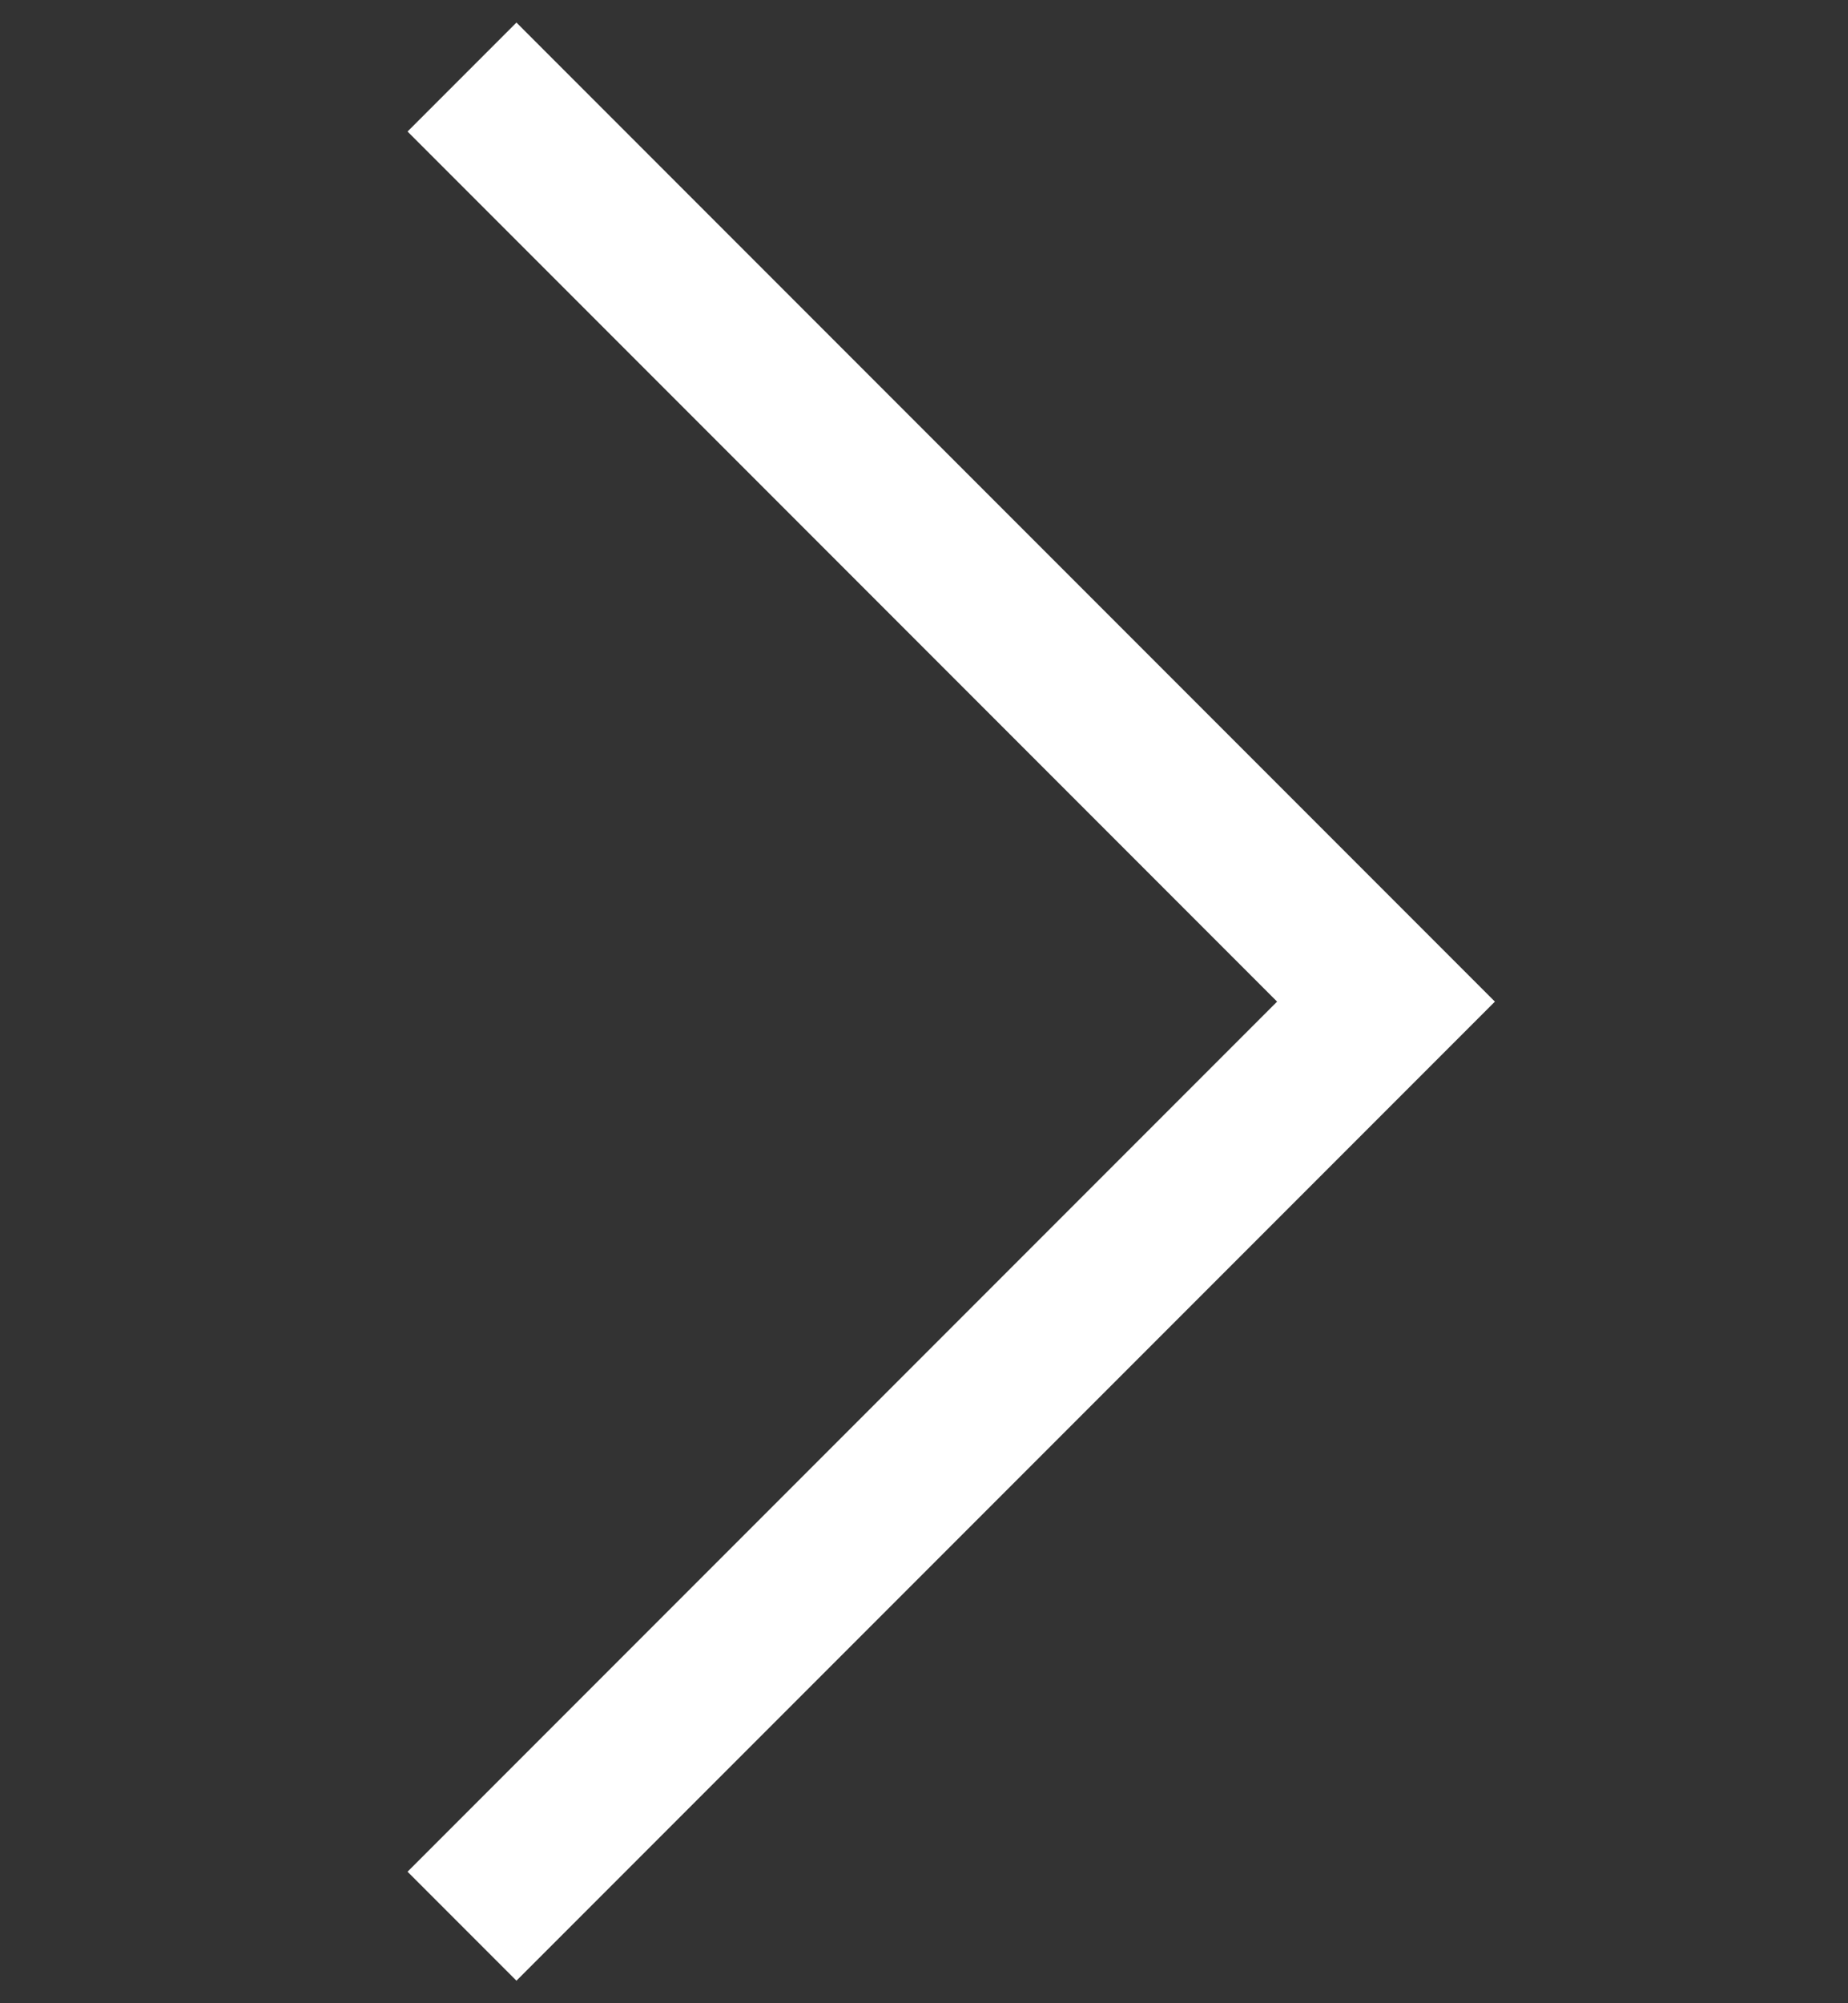 <svg width="24" height="26" viewBox="0 0 24 26" fill="none" xmlns="http://www.w3.org/2000/svg">
<rect x="0" y="0" width="24" height="26" fill="#333333" stroke="none"/>
<g id="Vector 92">
<path id="Vector 92_2" d="M6 1L18 13L6 25" stroke="white" stroke-width="2"/>
</g>
</svg>
